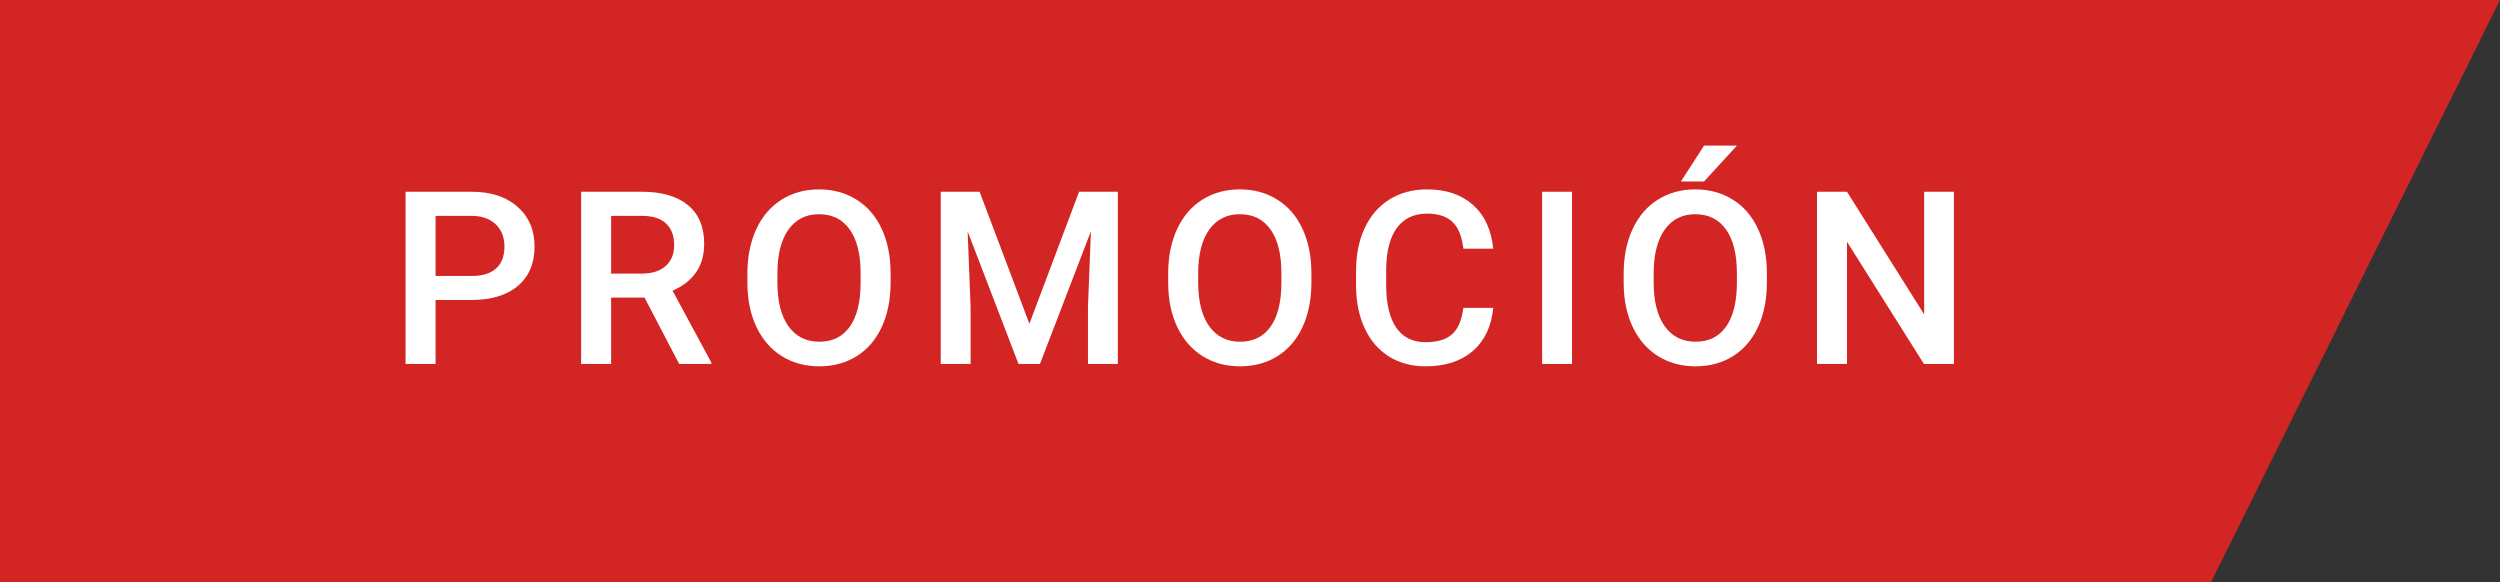 <svg width="4395" height="1024" viewBox="0 0 4395 1024" fill="none" xmlns="http://www.w3.org/2000/svg">
<rect x="0" y="0" width="4395" height="1024" fill="#333333" stroke="none"/>
<path fill-rule="evenodd" clip-rule="evenodd" d="M4395 0L3886.67 1024H0V0L4395 0Z" fill="#D42525"/>
<path d="M765.73 527.35V639.841H713V337.093H829.088C862.991 337.093 889.877 345.896 909.746 363.501C929.754 381.105 939.758 404.394 939.758 433.365C939.758 463.03 929.962 486.111 910.371 502.607C890.919 519.103 863.616 527.35 828.463 527.35H765.73ZM765.73 485.14H829.088C847.846 485.14 862.157 480.774 872.022 472.041C881.888 463.169 886.82 450.416 886.82 433.781C886.82 417.424 881.818 404.394 871.814 394.69C861.81 384.848 848.054 379.788 830.547 379.511H765.73V485.14Z" fill="white"/>
<path d="M1133.1 523.192H1074.33V639.841H1021.6V337.093H1128.31C1163.32 337.093 1190.35 344.925 1209.38 360.589C1228.42 376.254 1237.93 398.918 1237.93 428.583C1237.93 448.822 1233 465.803 1223.14 479.526C1213.41 493.111 1199.79 503.577 1182.29 510.924L1250.44 637.138V639.841H1193.96L1133.1 523.192ZM1074.33 480.982H1128.51C1146.3 480.982 1160.19 476.546 1170.2 467.674C1180.2 458.664 1185.2 446.396 1185.2 430.87C1185.2 414.652 1180.55 402.106 1171.24 393.235C1162.07 384.363 1148.31 379.788 1129.97 379.511H1074.33V480.982Z" fill="white"/>
<path d="M1565.7 496.369C1565.7 526.034 1560.56 552.094 1550.28 574.551C1540 596.869 1525.27 614.058 1506.1 626.118C1487.06 638.039 1465.11 644 1440.24 644C1415.64 644 1393.69 638.039 1374.38 626.118C1355.2 614.058 1340.34 596.938 1329.78 574.759C1319.36 552.579 1314.08 527.004 1313.94 498.032V480.982C1313.94 451.456 1319.15 425.395 1329.57 402.8C1340.13 380.204 1354.93 362.946 1373.96 351.025C1393.14 338.965 1415.09 332.935 1439.82 332.935C1464.55 332.935 1486.44 338.895 1505.47 350.817C1524.65 362.599 1539.44 379.65 1549.87 401.968C1560.29 424.147 1565.57 450 1565.7 479.526V496.369ZM1512.98 480.566C1512.98 447.02 1506.58 421.305 1493.8 403.423C1481.16 385.541 1463.16 376.6 1439.82 376.6C1417.03 376.6 1399.18 385.541 1386.26 403.423C1373.47 421.167 1366.94 446.327 1366.67 478.902V496.369C1366.67 529.638 1373.13 555.352 1386.05 573.511C1399.11 591.671 1417.17 600.75 1440.24 600.75C1463.58 600.75 1481.5 591.879 1494.01 574.135C1506.65 556.392 1512.98 530.469 1512.98 496.369V480.566Z" fill="white"/>
<path d="M1722.16 337.093L1809.69 569.145L1897.02 337.093H1965.17V639.841H1912.65V540.034L1917.86 406.542L1828.24 639.841H1790.52L1701.11 406.75L1706.32 540.034V639.841H1653.8V337.093H1722.16Z" fill="white"/>
<path d="M2305.45 496.369C2305.45 526.034 2300.31 552.094 2290.02 574.551C2279.74 596.869 2265.01 614.058 2245.84 626.118C2226.8 638.039 2204.85 644 2179.98 644C2155.39 644 2133.43 638.039 2114.12 626.118C2094.95 614.058 2080.08 596.938 2069.52 574.759C2059.1 552.579 2053.82 527.004 2053.68 498.032V480.982C2053.68 451.456 2058.89 425.395 2069.31 402.8C2079.87 380.204 2094.67 362.946 2113.7 351.025C2132.88 338.965 2154.83 332.935 2179.56 332.935C2204.3 332.935 2226.18 338.895 2245.21 350.817C2264.39 362.599 2279.19 379.65 2289.61 401.968C2300.03 424.147 2305.31 450 2305.45 479.526V496.369ZM2252.72 480.566C2252.72 447.02 2246.33 421.305 2233.54 403.423C2220.9 385.541 2202.91 376.6 2179.56 376.6C2156.78 376.6 2138.92 385.541 2126 403.423C2113.22 421.167 2106.69 446.327 2106.41 478.902V496.369C2106.41 529.638 2112.87 555.352 2125.79 573.511C2138.85 591.671 2156.92 600.75 2179.98 600.75C2203.32 600.75 2221.25 591.879 2233.75 574.135C2246.4 556.392 2252.72 530.469 2252.72 496.369V480.566Z" fill="white"/>
<path d="M2625.09 541.282C2622.03 573.581 2610.08 598.81 2589.24 616.969C2568.4 634.99 2540.68 644 2506.08 644C2481.91 644 2460.58 638.317 2442.1 626.95C2423.76 615.444 2409.59 599.156 2399.58 578.086C2389.58 557.015 2384.37 532.549 2383.95 504.686V476.407C2383.95 447.851 2389.02 422.692 2399.17 400.928C2409.31 379.165 2423.83 362.392 2442.72 350.609C2461.76 338.826 2483.71 332.935 2508.58 332.935C2542.07 332.935 2569.03 342.014 2589.45 360.174C2609.88 378.333 2621.76 403.978 2625.09 437.108H2572.57C2570.07 415.345 2563.68 399.681 2553.39 390.116C2543.25 380.412 2528.31 375.561 2508.58 375.561C2485.66 375.561 2468.01 383.947 2455.65 400.72C2443.42 417.355 2437.17 441.821 2436.89 474.12V500.943C2436.89 533.658 2442.72 558.609 2454.4 575.798C2466.21 592.987 2483.44 601.582 2506.08 601.582C2526.79 601.582 2542.35 596.938 2552.77 587.651C2563.19 578.363 2569.79 562.907 2572.57 541.282H2625.09Z" fill="white"/>
<path d="M2763.62 639.841H2711.1V337.093H2763.62V639.841Z" fill="white"/>
<path d="M3106.19 496.369C3106.19 526.034 3101.05 552.094 3090.76 574.551C3080.48 596.869 3065.75 614.058 3046.58 626.118C3027.54 638.039 3005.59 644 2980.72 644C2956.13 644 2934.17 638.039 2914.86 626.118C2895.69 614.058 2880.82 596.938 2870.26 574.759C2859.84 552.579 2854.56 527.004 2854.42 498.032V480.982C2854.42 451.456 2859.63 425.395 2870.05 402.8C2880.61 380.204 2895.41 362.946 2914.44 351.025C2933.62 338.965 2955.57 332.935 2980.3 332.935C3005.03 332.935 3026.92 338.895 3045.95 350.817C3065.13 362.599 3079.93 379.65 3090.35 401.968C3100.77 424.147 3106.05 450 3106.19 479.526V496.369ZM3053.46 480.566C3053.46 447.02 3047.07 421.305 3034.28 403.423C3021.64 385.541 3003.65 376.6 2980.3 376.6C2957.52 376.6 2939.66 385.541 2926.74 403.423C2913.96 421.167 2907.43 446.327 2907.15 478.902V496.369C2907.15 529.638 2913.61 555.352 2926.53 573.511C2939.59 591.671 2957.65 600.75 2980.72 600.75C3004.06 600.75 3021.99 591.879 3034.49 574.135C3047.14 556.392 3053.46 530.469 3053.46 496.369V480.566ZM2995.73 256H3053.46L2995.73 319.003H2955.08L2995.73 256Z" fill="white"/>
<path d="M3435 639.841H3382.27L3247.01 425.048V639.841H3194.28V337.093H3247.01L3382.69 552.718V337.093H3435V639.841Z" fill="white"/>
</svg>
